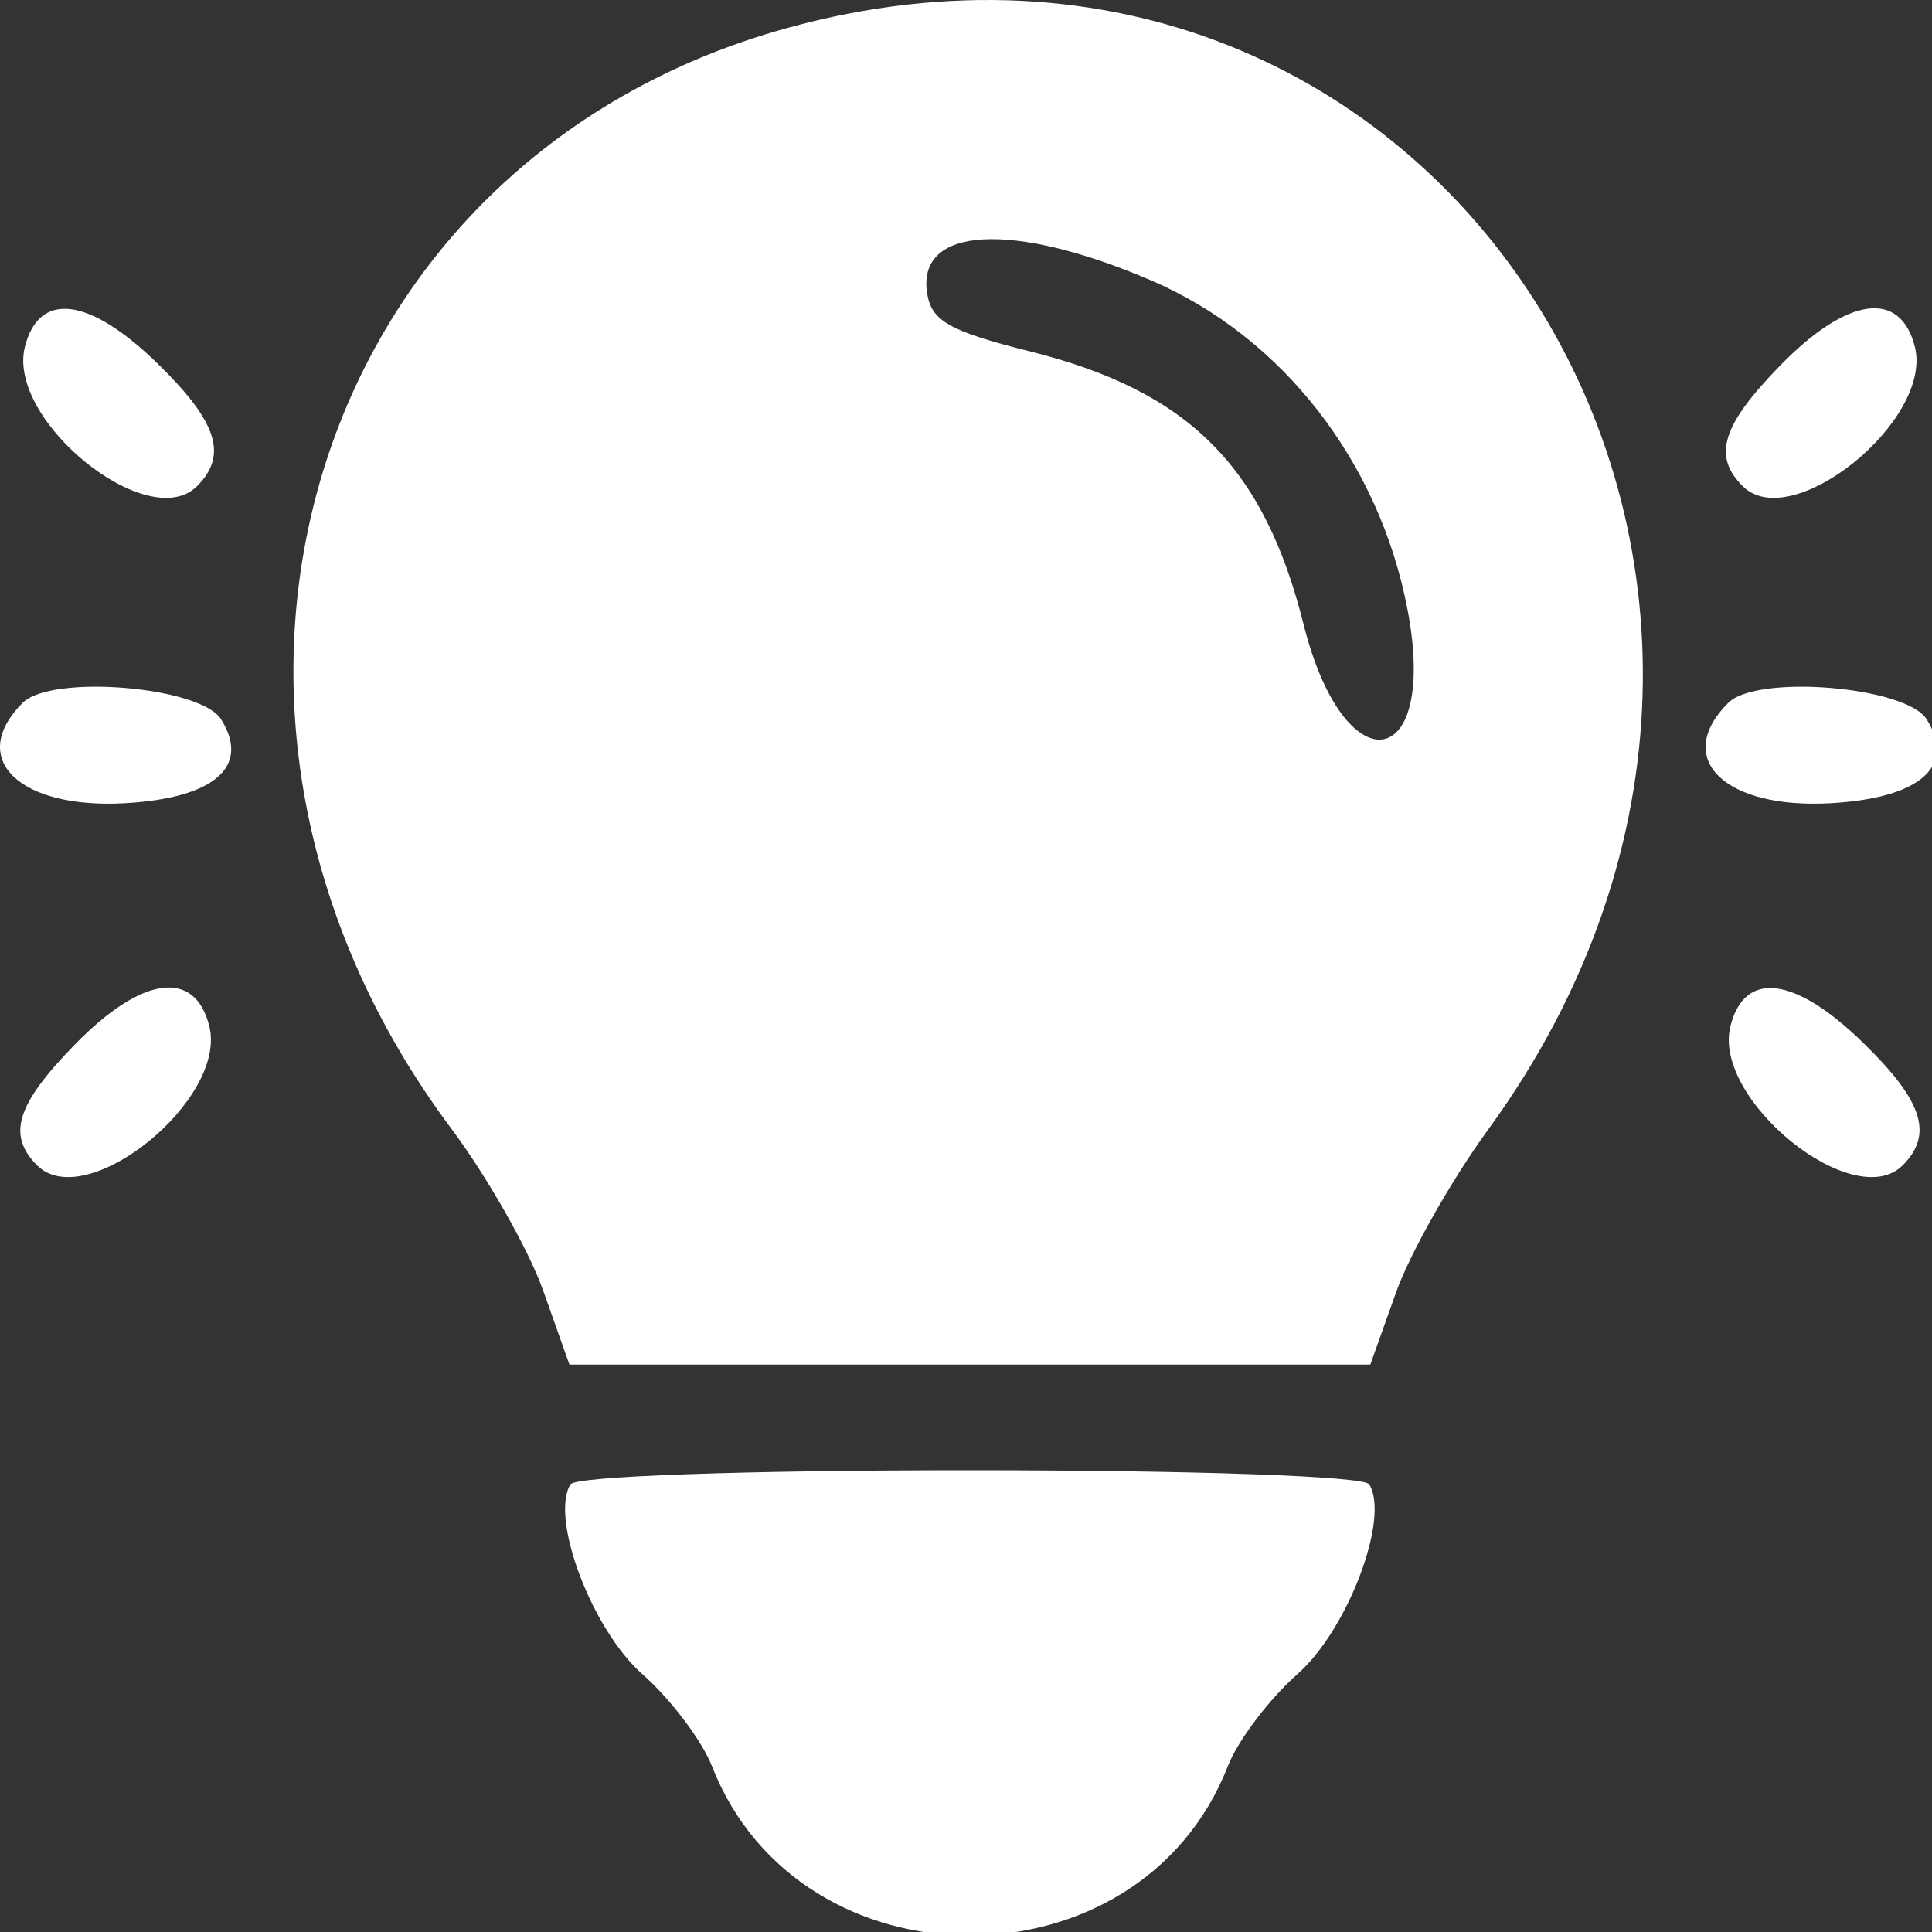 <?xml version="1.0" encoding="UTF-8"?> <svg xmlns="http://www.w3.org/2000/svg" width="50" height="50" viewBox="0 0 50 50" fill="none"><rect x="0" y="0" width="50" height="50" fill="#333333" stroke="none"/> <g clip-path="url(#clip0)"> <path fill-rule="evenodd" clip-rule="evenodd" d="M20.371 0.725C7.988 4.14 3.624 18.421 11.671 29.196C12.607 30.449 13.68 32.339 14.055 33.395L14.737 35.315H25.1H35.464L36.125 33.46C36.488 32.439 37.564 30.537 38.514 29.232C49.087 14.724 37.22 -3.921 20.371 0.725ZM29.788 7.256C33.181 8.711 35.701 11.949 36.429 15.787C37.232 20.023 34.79 20.358 33.736 16.157C32.712 12.073 30.765 10.126 26.681 9.101C24.562 8.57 24.101 8.308 23.992 7.576C23.735 5.857 26.206 5.72 29.788 7.256ZM0.644 8.978C0.167 10.879 3.836 13.845 5.1 12.581C5.901 11.781 5.625 10.919 4.088 9.418C2.316 7.688 1.009 7.521 0.644 8.978ZM46.078 9.453C44.565 11.003 44.316 11.797 45.1 12.581C46.364 13.845 50.034 10.879 49.557 8.978C49.183 7.489 47.813 7.676 46.078 9.453ZM0.586 18.189C-0.857 19.633 0.492 20.947 3.251 20.786C5.555 20.652 6.486 19.834 5.722 18.616C5.187 17.764 1.332 17.444 0.586 18.189ZM44.727 18.189C43.283 19.633 44.633 20.947 47.392 20.786C49.696 20.652 50.627 19.834 49.862 18.616C49.328 17.764 45.472 17.444 44.727 18.189ZM1.938 27.031C0.424 28.581 0.176 29.375 0.96 30.159C2.224 31.423 5.893 28.457 5.416 26.556C5.043 25.067 3.672 25.255 1.938 27.031ZM44.784 26.556C44.307 28.457 47.977 31.423 49.241 30.159C50.041 29.359 49.766 28.497 48.228 26.996C46.457 25.266 45.15 25.099 44.784 26.556ZM14.764 38.415C14.227 39.285 15.322 42.179 16.62 43.323C17.352 43.968 18.165 45.043 18.427 45.713C20.707 51.55 29.494 51.55 31.774 45.713C32.036 45.043 32.848 43.968 33.581 43.323C34.879 42.179 35.974 39.285 35.436 38.415C35.306 38.204 30.958 38.05 25.1 38.05C19.243 38.05 14.895 38.204 14.764 38.415Z" fill="white"></path> </g> <defs> <clipPath id="clip0"> <rect width="50" height="50" fill="white"></rect> </clipPath> </defs> </svg> 